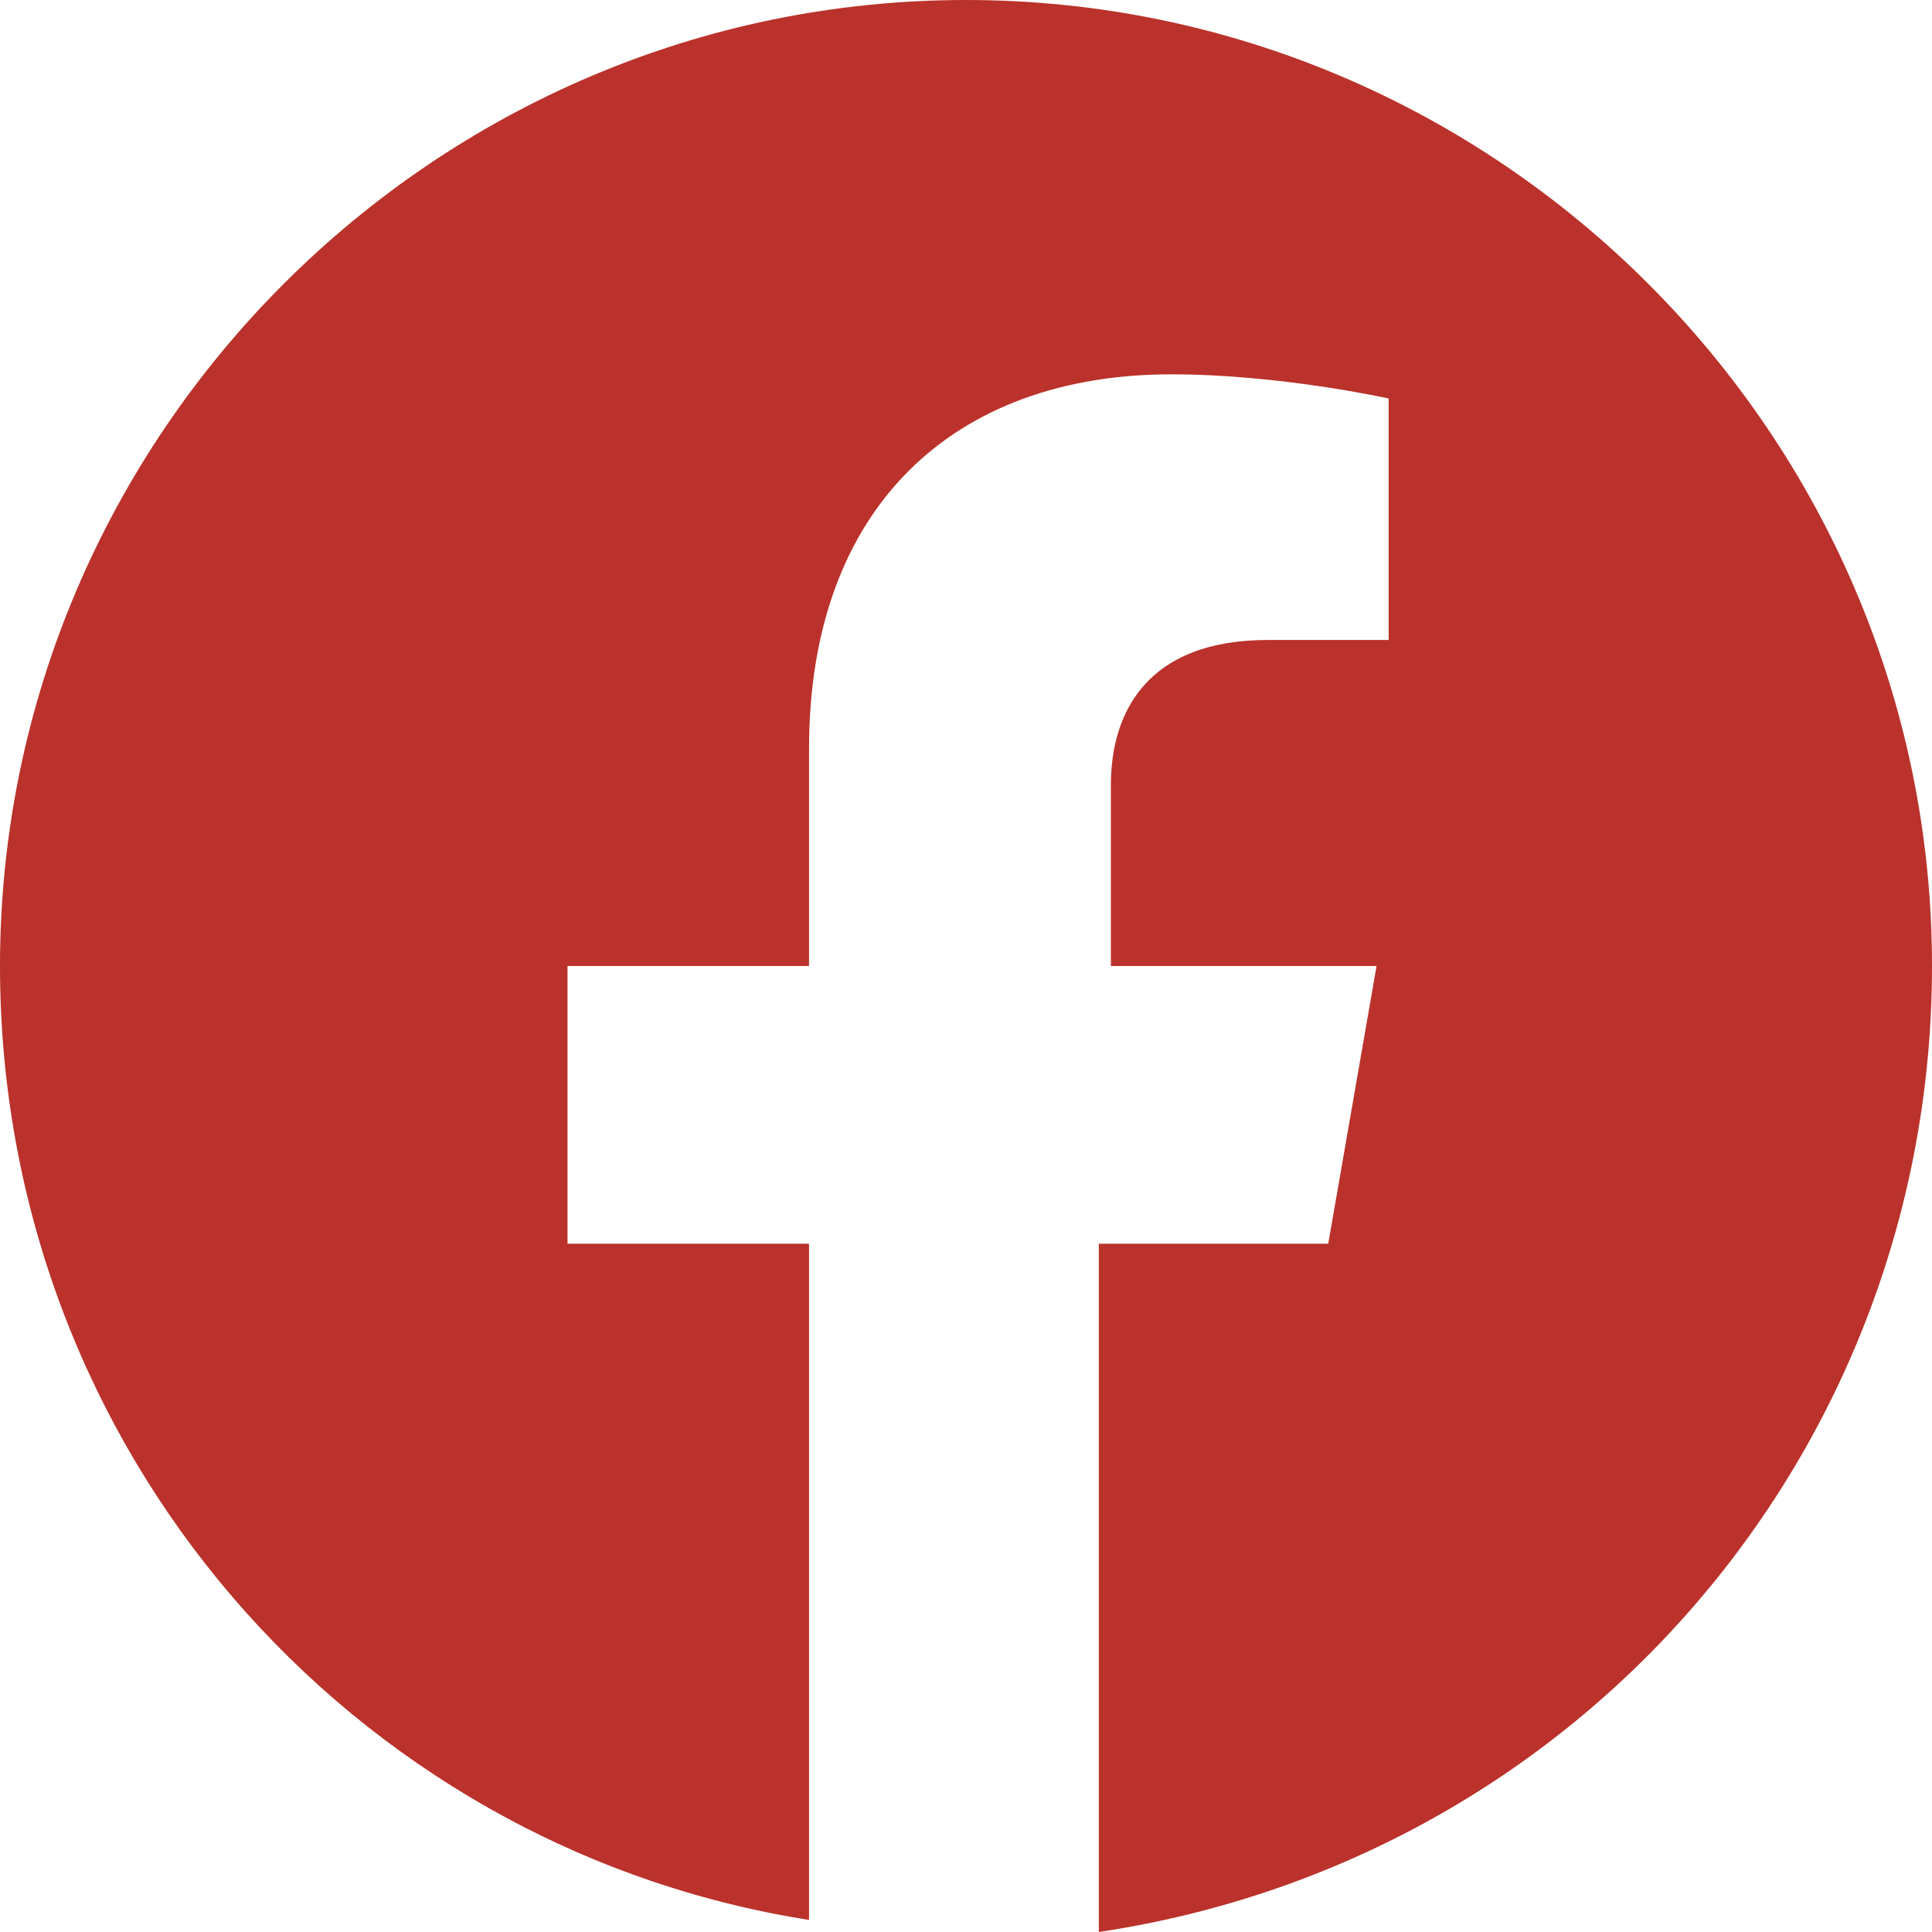 <?xml version="1.0" encoding="UTF-8" standalone="no"?>
<!DOCTYPE svg PUBLIC "-//W3C//DTD SVG 1.1//EN" "http://www.w3.org/Graphics/SVG/1.1/DTD/svg11.dtd">
<svg width="100%" height="100%" viewBox="0 0 32 32" version="1.1" xmlns="http://www.w3.org/2000/svg" xmlns:xlink="http://www.w3.org/1999/xlink" xml:space="preserve" xmlns:serif="http://www.serif.com/" style="fill-rule:evenodd;clip-rule:evenodd;stroke-linejoin:round;stroke-miterlimit:2;">
    <g id="Page-1">
        <path id="Path" d="M16,0C24.8,0 32,7.2 32,16C32,24 26.2,30.8 18.2,32L18.2,20.6L22,20.6L22.8,16L18.4,16L18.4,13C18.4,11.8 19,10.6 21,10.6L23,10.6L23,6.6C23,6.6 21.2,6.2 19.4,6.2C15.8,6.2 13.4,8.4 13.4,12.4L13.4,16L9.4,16L9.4,20.6L13.4,20.6L13.4,31.8C5.8,30.6 0,24 0,16C0,7.2 7.2,0 16,0Z" style="fill:rgb(186,50,43);"/>
    </g>
</svg>

